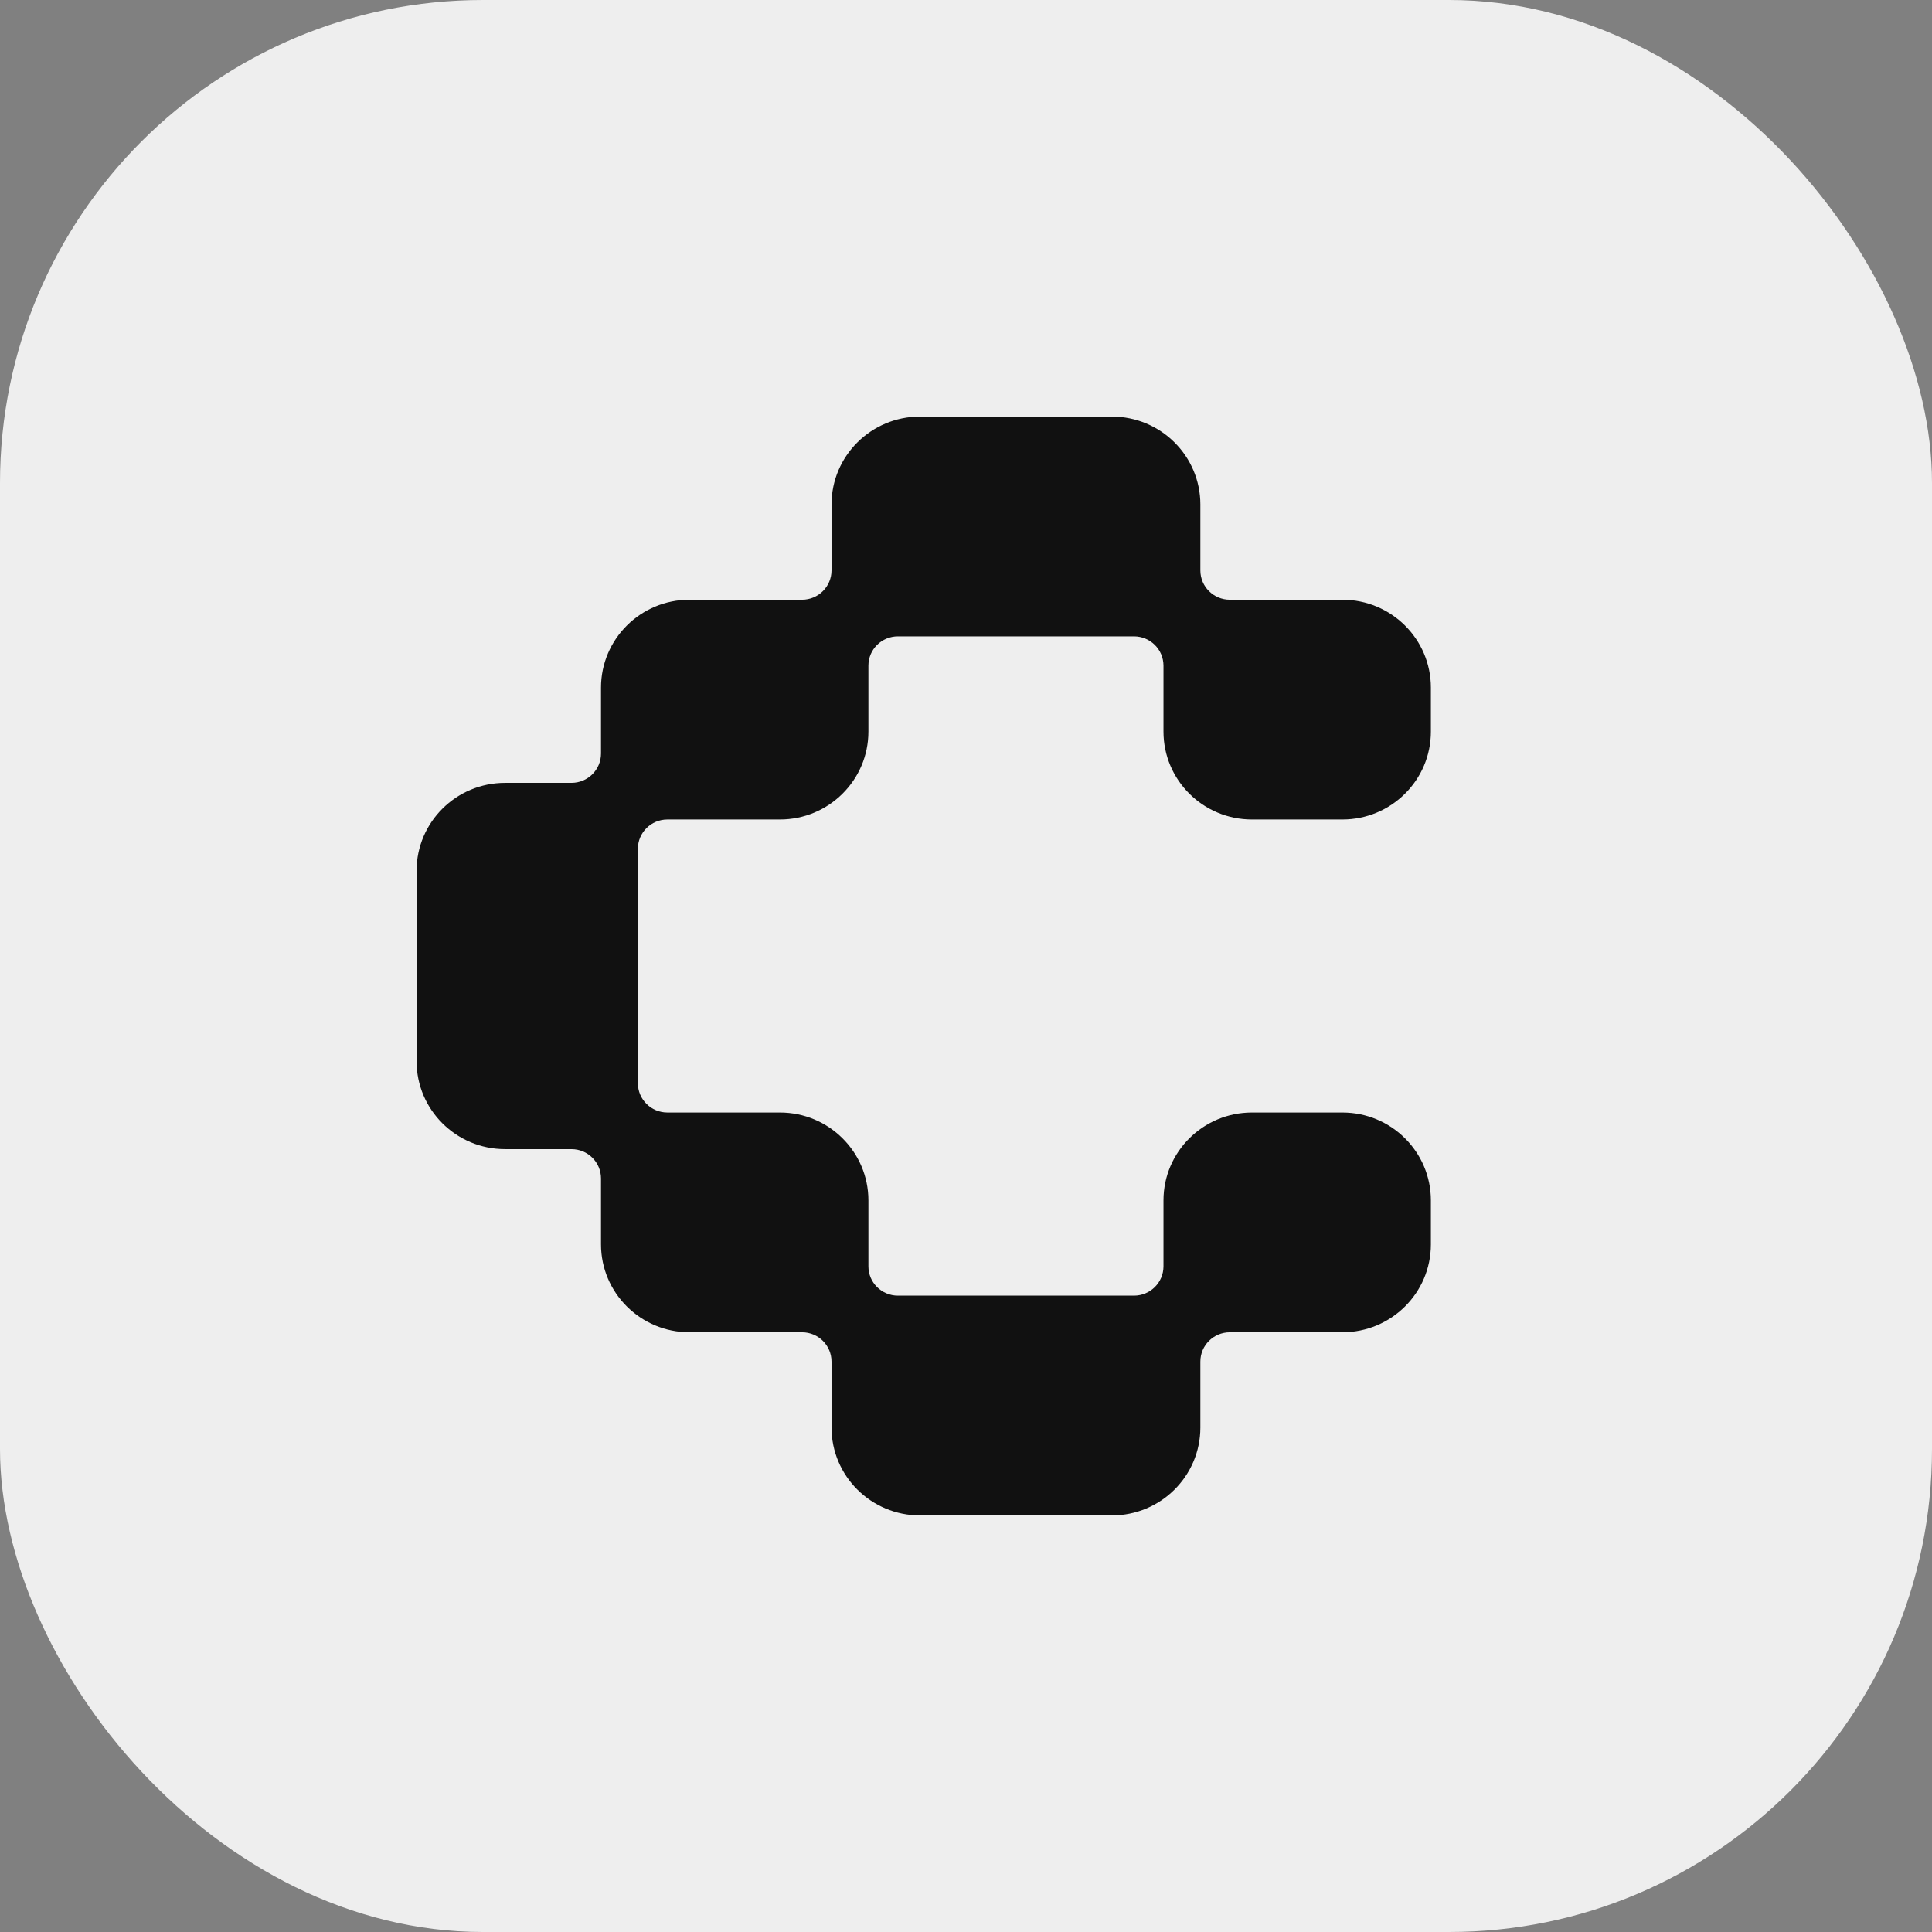 <svg width="320" height="320" viewBox="0 0 320 320" fill="none" xmlns="http://www.w3.org/2000/svg">
<rect x="0" y="0" width="320" height="320" fill="#808080" stroke="none"/>
<rect width="320" height="320" rx="80" fill="#EEEEEE"/>
<path d="M148.724 105.4C146.024 105.4 143.836 107.573 143.836 110.253V121.173C143.836 129.215 137.272 135.733 129.175 135.733H110.542C107.843 135.733 105.655 137.906 105.655 140.587V179.413C105.655 182.094 107.843 184.267 110.542 184.267H129.175C137.272 184.267 143.836 190.785 143.836 198.827V209.747C143.836 212.427 146.024 214.6 148.724 214.6H187.822C190.521 214.6 192.709 212.427 192.709 209.747V198.827C192.709 190.785 199.273 184.267 207.371 184.267H222.338C230.436 184.267 237 190.785 237 198.827V206.107C237 214.148 230.436 220.667 222.338 220.667H203.705C201.006 220.667 198.818 222.84 198.818 225.52V236.44C198.818 244.481 192.254 251 184.156 251H152.389C144.292 251 137.727 244.481 137.727 236.44V225.52C137.727 222.84 135.539 220.667 132.84 220.667H114.207C106.11 220.667 99.546 214.148 99.546 206.107V195.187C99.546 192.506 97.357 190.333 94.658 190.333H83.662C75.564 190.333 69 183.815 69 175.773V144.227C69 136.185 75.564 129.667 83.662 129.667H94.658C97.357 129.667 99.546 127.494 99.546 124.813V113.893C99.546 105.852 106.11 99.333 114.207 99.333H132.84C135.539 99.333 137.727 97.16 137.727 94.48V83.56C137.727 75.519 144.292 69 152.389 69H184.156C192.254 69 198.818 75.519 198.818 83.56V94.48C198.818 97.16 201.006 99.333 203.705 99.333H222.338C230.436 99.333 237 105.852 237 113.893V121.173C237 129.215 230.436 135.733 222.338 135.733H207.371C199.273 135.733 192.709 129.215 192.709 121.173V110.253C192.709 107.573 190.521 105.4 187.822 105.4H148.724Z" fill="#111111"/>
</svg>

